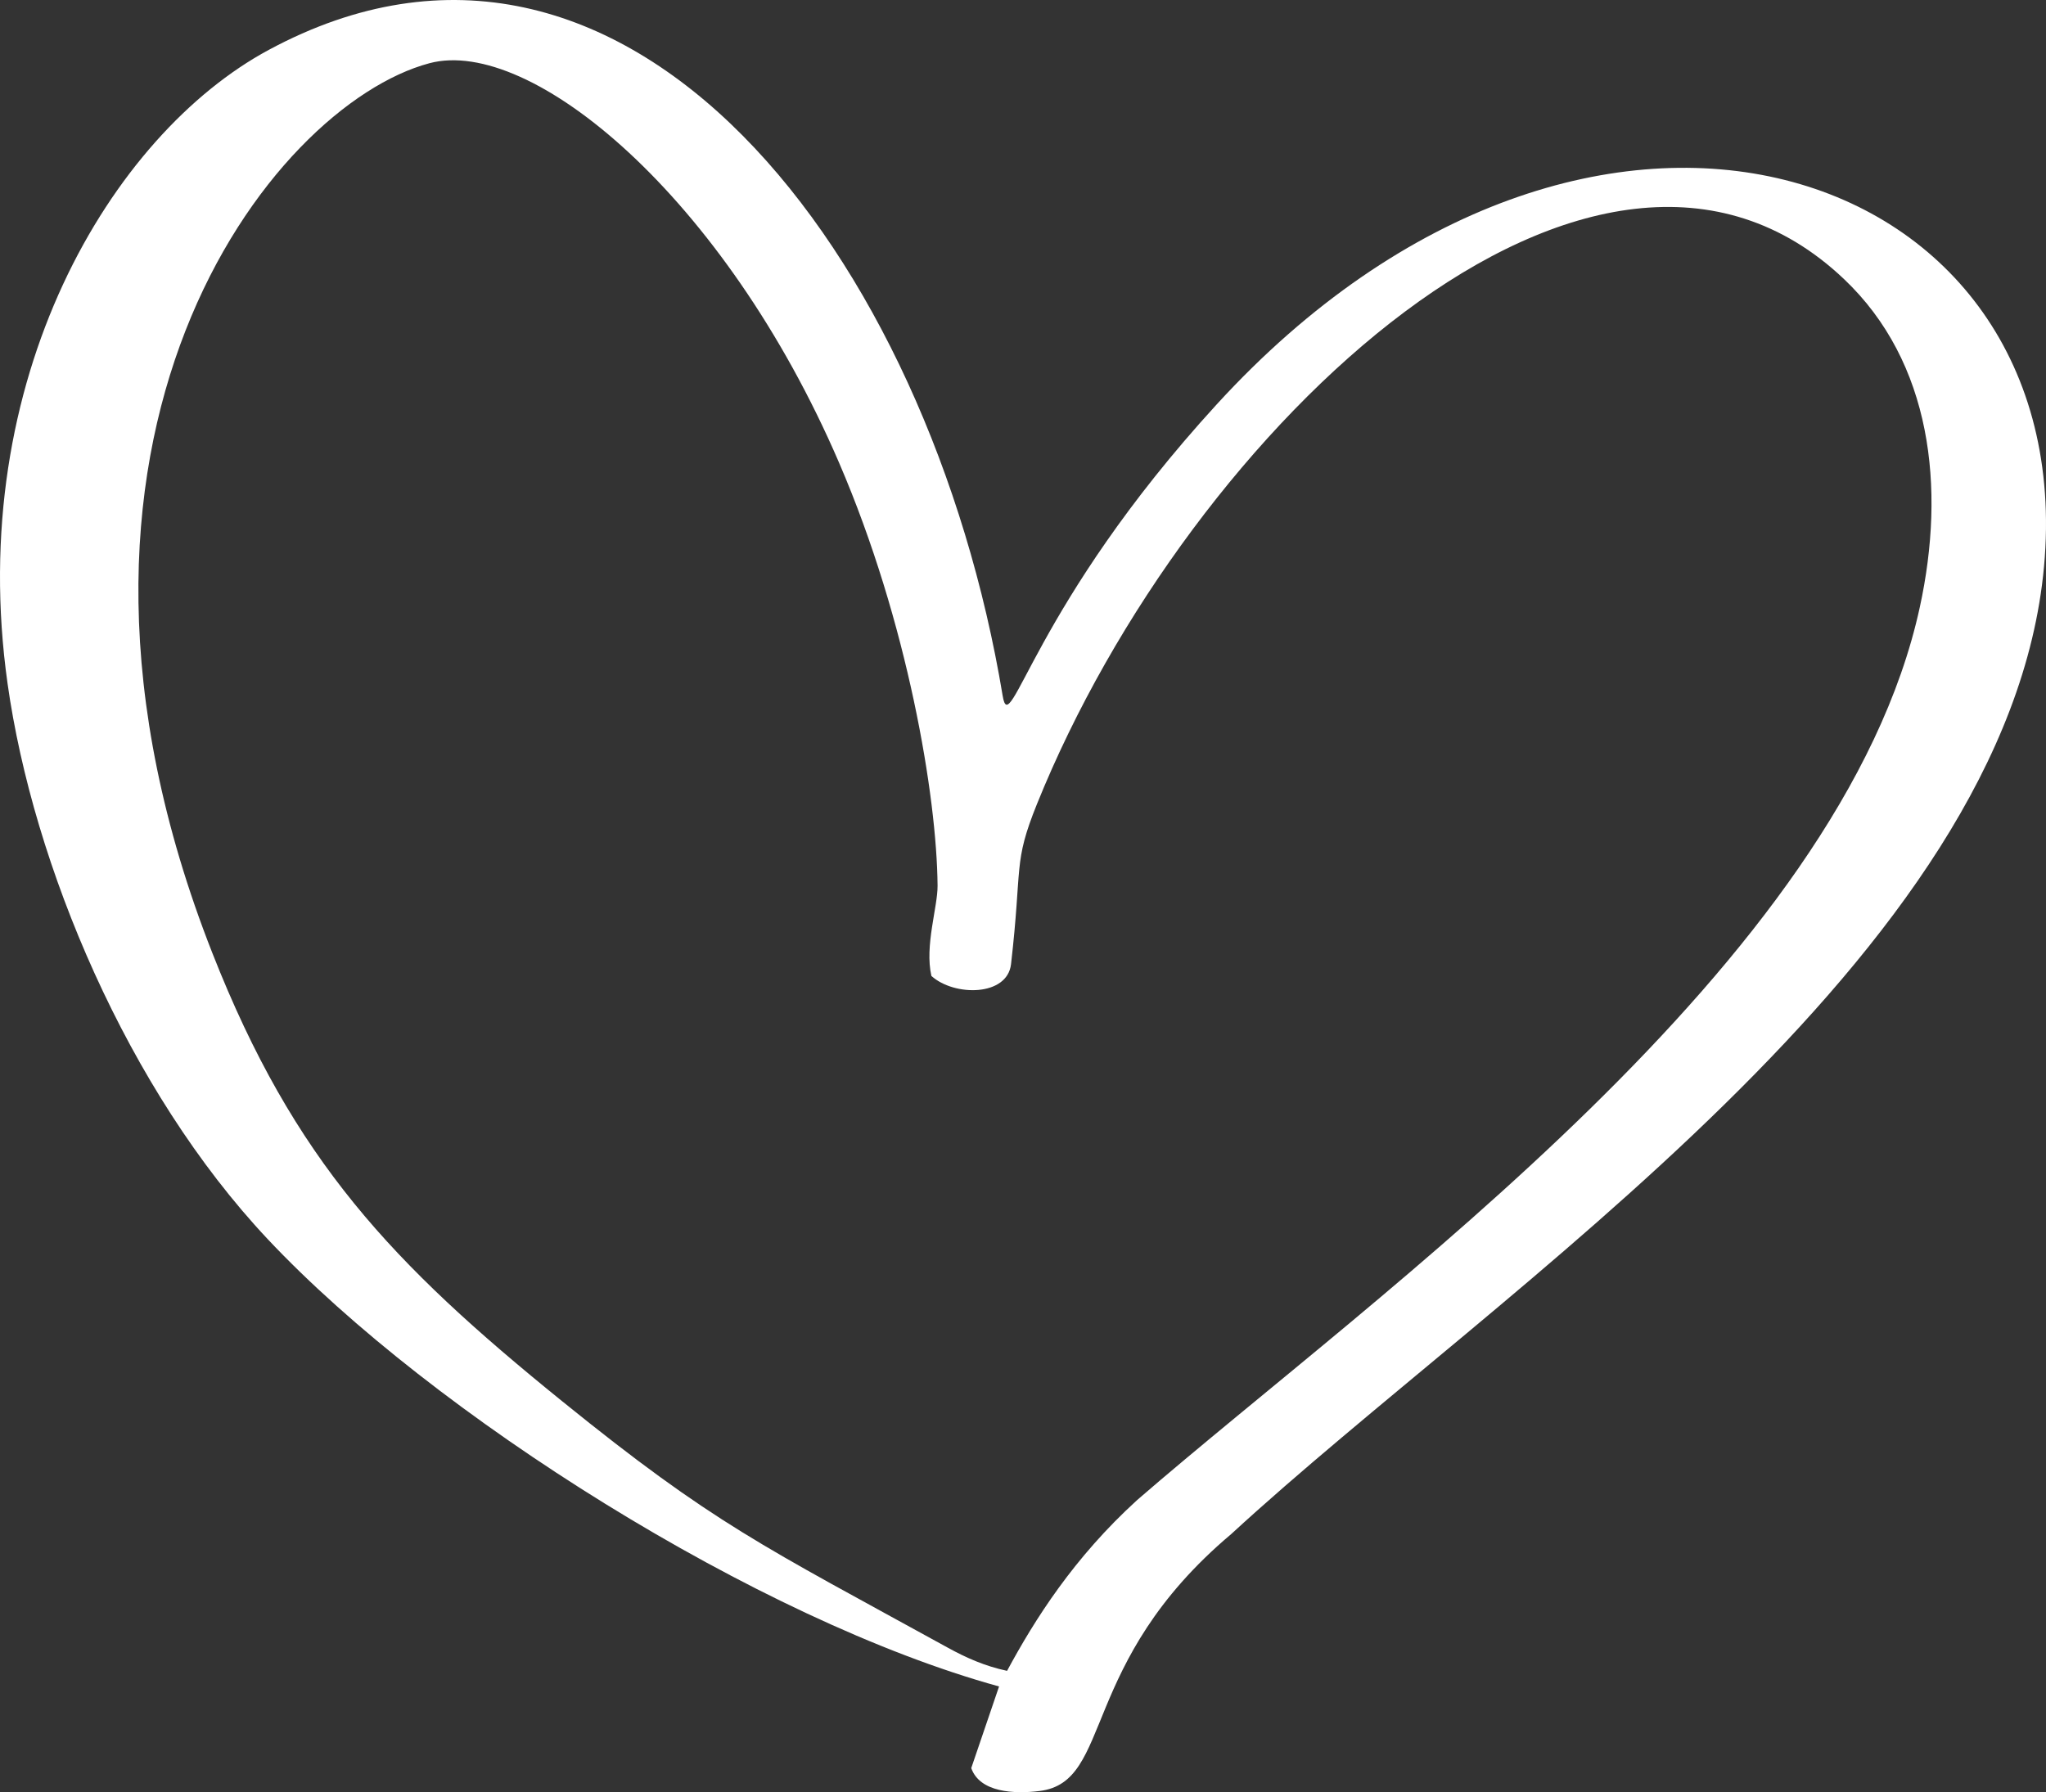 <?xml version="1.0" encoding="utf-8"?>
<!-- Generator: Adobe Illustrator 16.0.0, SVG Export Plug-In . SVG Version: 6.00 Build 0)  -->
<!DOCTYPE svg PUBLIC "-//W3C//DTD SVG 1.1//EN" "http://www.w3.org/Graphics/SVG/1.1/DTD/svg11.dtd">
<svg version="1.1" id="Layer_1" xmlns="http://www.w3.org/2000/svg" xmlns:xlink="http://www.w3.org/1999/xlink" x="0px" y="0px"
	 width="412px" height="360.949px" viewBox="0 0 412 360.949" enable-background="new 0 0 412 360.949" xml:space="preserve">
<rect x="0" y="0" width="412" height="360.949" fill="#333333" stroke="none"/>
<path fill="#FFFFFF" d="M195.578,356.1c1.765-5.182,3.648-10.711,5.601-16.444c-48.323-13.318-114.012-54.713-147.286-90.107
	c-28.238-30.039-47.226-75.35-52.37-111.87C-7.12,76.328,22.451,27.115,54.102,10.056c72.184-38.904,133.111,41.571,147.81,130.11
	c1.516,9.127,6.004-18.181,43.1-58.727c75.489-82.513,174.02-48.892,166.592,32.628c-7.165,78.63-109.607,145.11-163.667,194.889
	c-30.872,25.997-23.716,49.905-38.567,51.749C204.201,361.347,197.315,361.009,195.578,356.1 M202.792,336.511
	c5.56-10.315,13.444-22.808,26.231-34.433c48.564-42.056,141.947-107.965,157.567-179.795c5.245-24.073,2.379-49.332-15.258-66.07
	C321.479,8.903,239.536,85.783,208.803,161.96c-4.823,11.957-2.914,12.284-5.212,32.218c-0.752,6.519-11.428,6.538-16.035,2.382
	c-1.392-6.08,1.276-13.881,1.241-18.182c-0.146-17.932-5.979-53-19.826-85.165c-23.12-53.705-62.108-85.918-82.503-80.478
	C54.612,21.23,1.905,88.133,42.787,192.006c16.396,41.661,36.077,62.412,70.441,90.226c30.511,24.695,40.243,29.051,77.655,49.627
	C194.518,333.858,198.289,335.548,202.792,336.511"/>
</svg>
